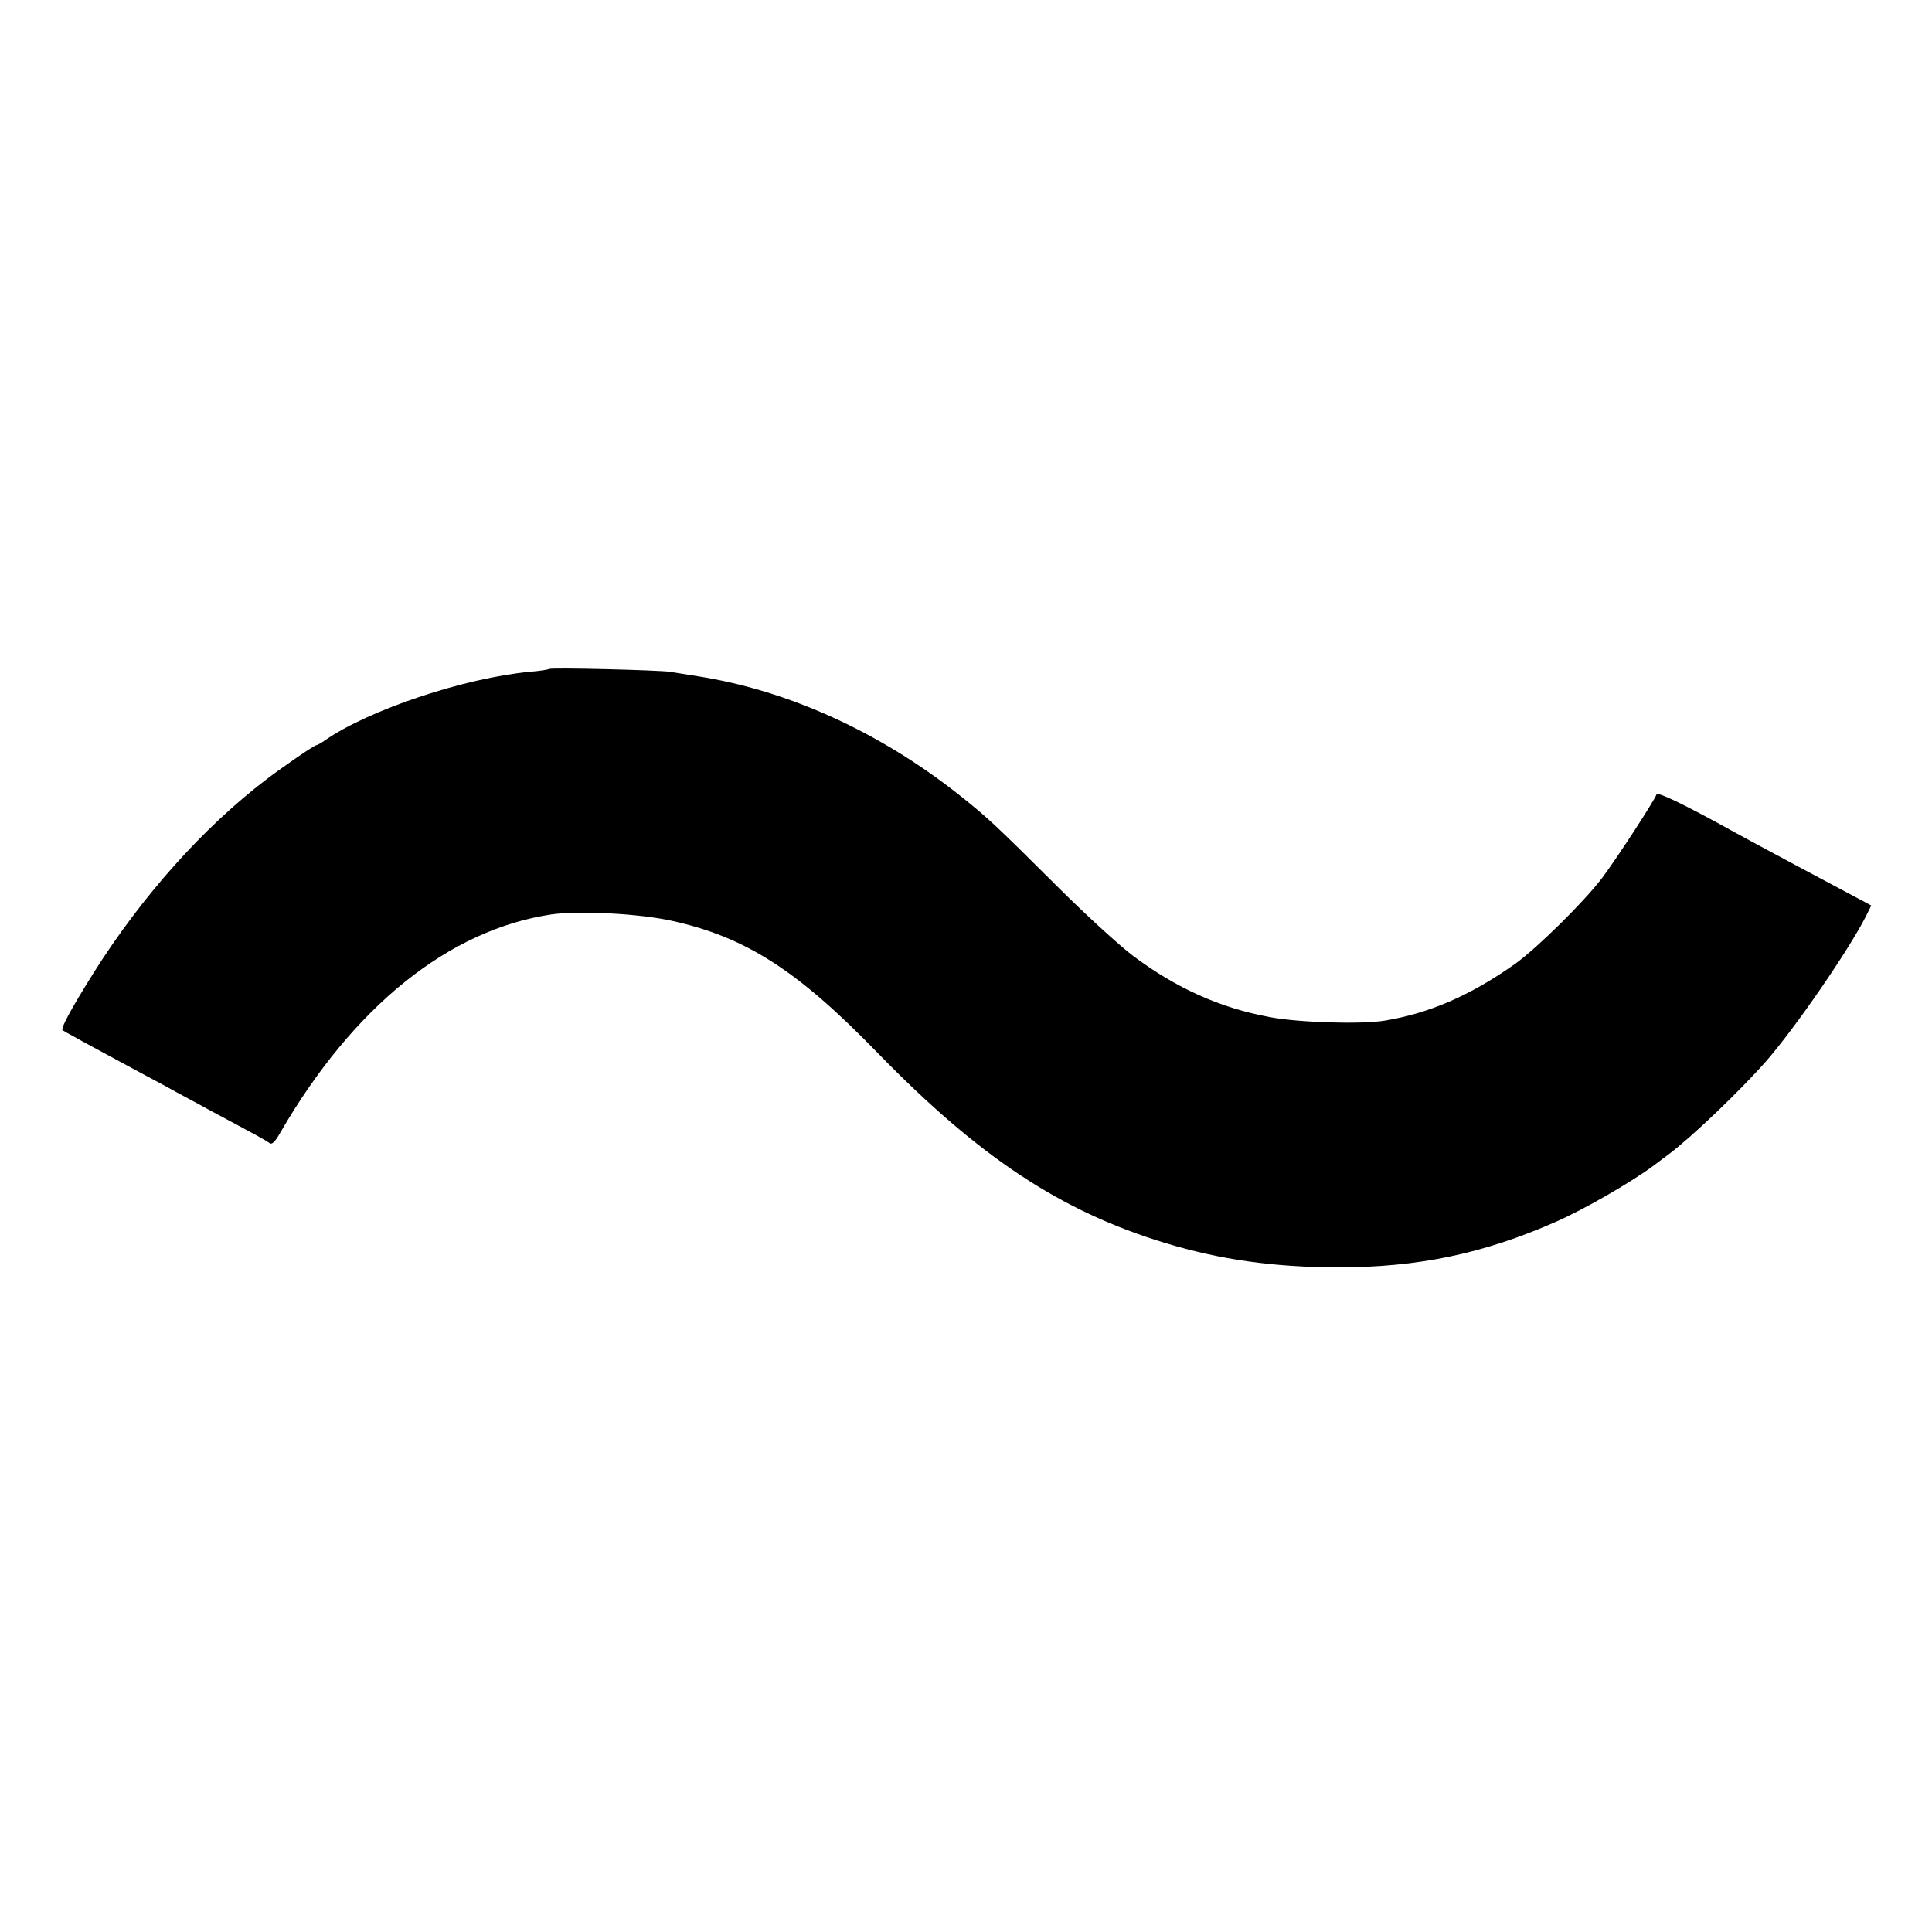 <?xml version="1.0" standalone="no"?>
<!DOCTYPE svg PUBLIC "-//W3C//DTD SVG 20010904//EN"
 "http://www.w3.org/TR/2001/REC-SVG-20010904/DTD/svg10.dtd">
<svg version="1.0" xmlns="http://www.w3.org/2000/svg"
 width="700pt" height="700pt" viewBox="0 0 700 700"
 preserveAspectRatio="xMidYMid meet">
<g transform="translate(0,700) scale(0.1,-0.1)"
fill="#000000" stroke="none">
<path d="M1989 4576 c-2 -2 -33 -7 -69 -10 -236 -22 -584 -138 -742 -248 -14
-10 -29 -18 -32 -18 -7 0 -121 -78 -181 -124 -229 -175 -450 -422 -626 -701
-83 -133 -121 -203 -112 -208 5 -3 24 -14 43 -24 33 -19 66 -36 260 -141 36
-19 90 -48 120 -65 30 -16 84 -45 120 -65 161 -86 196 -105 207 -114 8 -6 20
5 39 39 264 456 611 735 983 790 102 14 315 3 434 -23 269 -59 457 -180 746
-478 370 -380 665 -575 1044 -690 198 -60 390 -87 622 -88 292 0 529 49 794
166 100 44 267 140 350 201 25 19 51 38 56 42 83 62 257 228 354 338 107 123
295 396 360 522 l21 42 -22 12 c-74 39 -415 221 -476 255 -169 94 -276 146
-280 136 -7 -22 -150 -241 -198 -304 -66 -87 -236 -254 -314 -310 -161 -114
-310 -179 -473 -206 -86 -14 -312 -7 -417 13 -179 33 -339 105 -495 222 -49
37 -174 151 -276 253 -226 225 -252 249 -354 330 -288 228 -620 379 -948 430
-37 6 -82 13 -100 16 -40 6 -432 16 -438 10z"/>
</g>
</svg>
